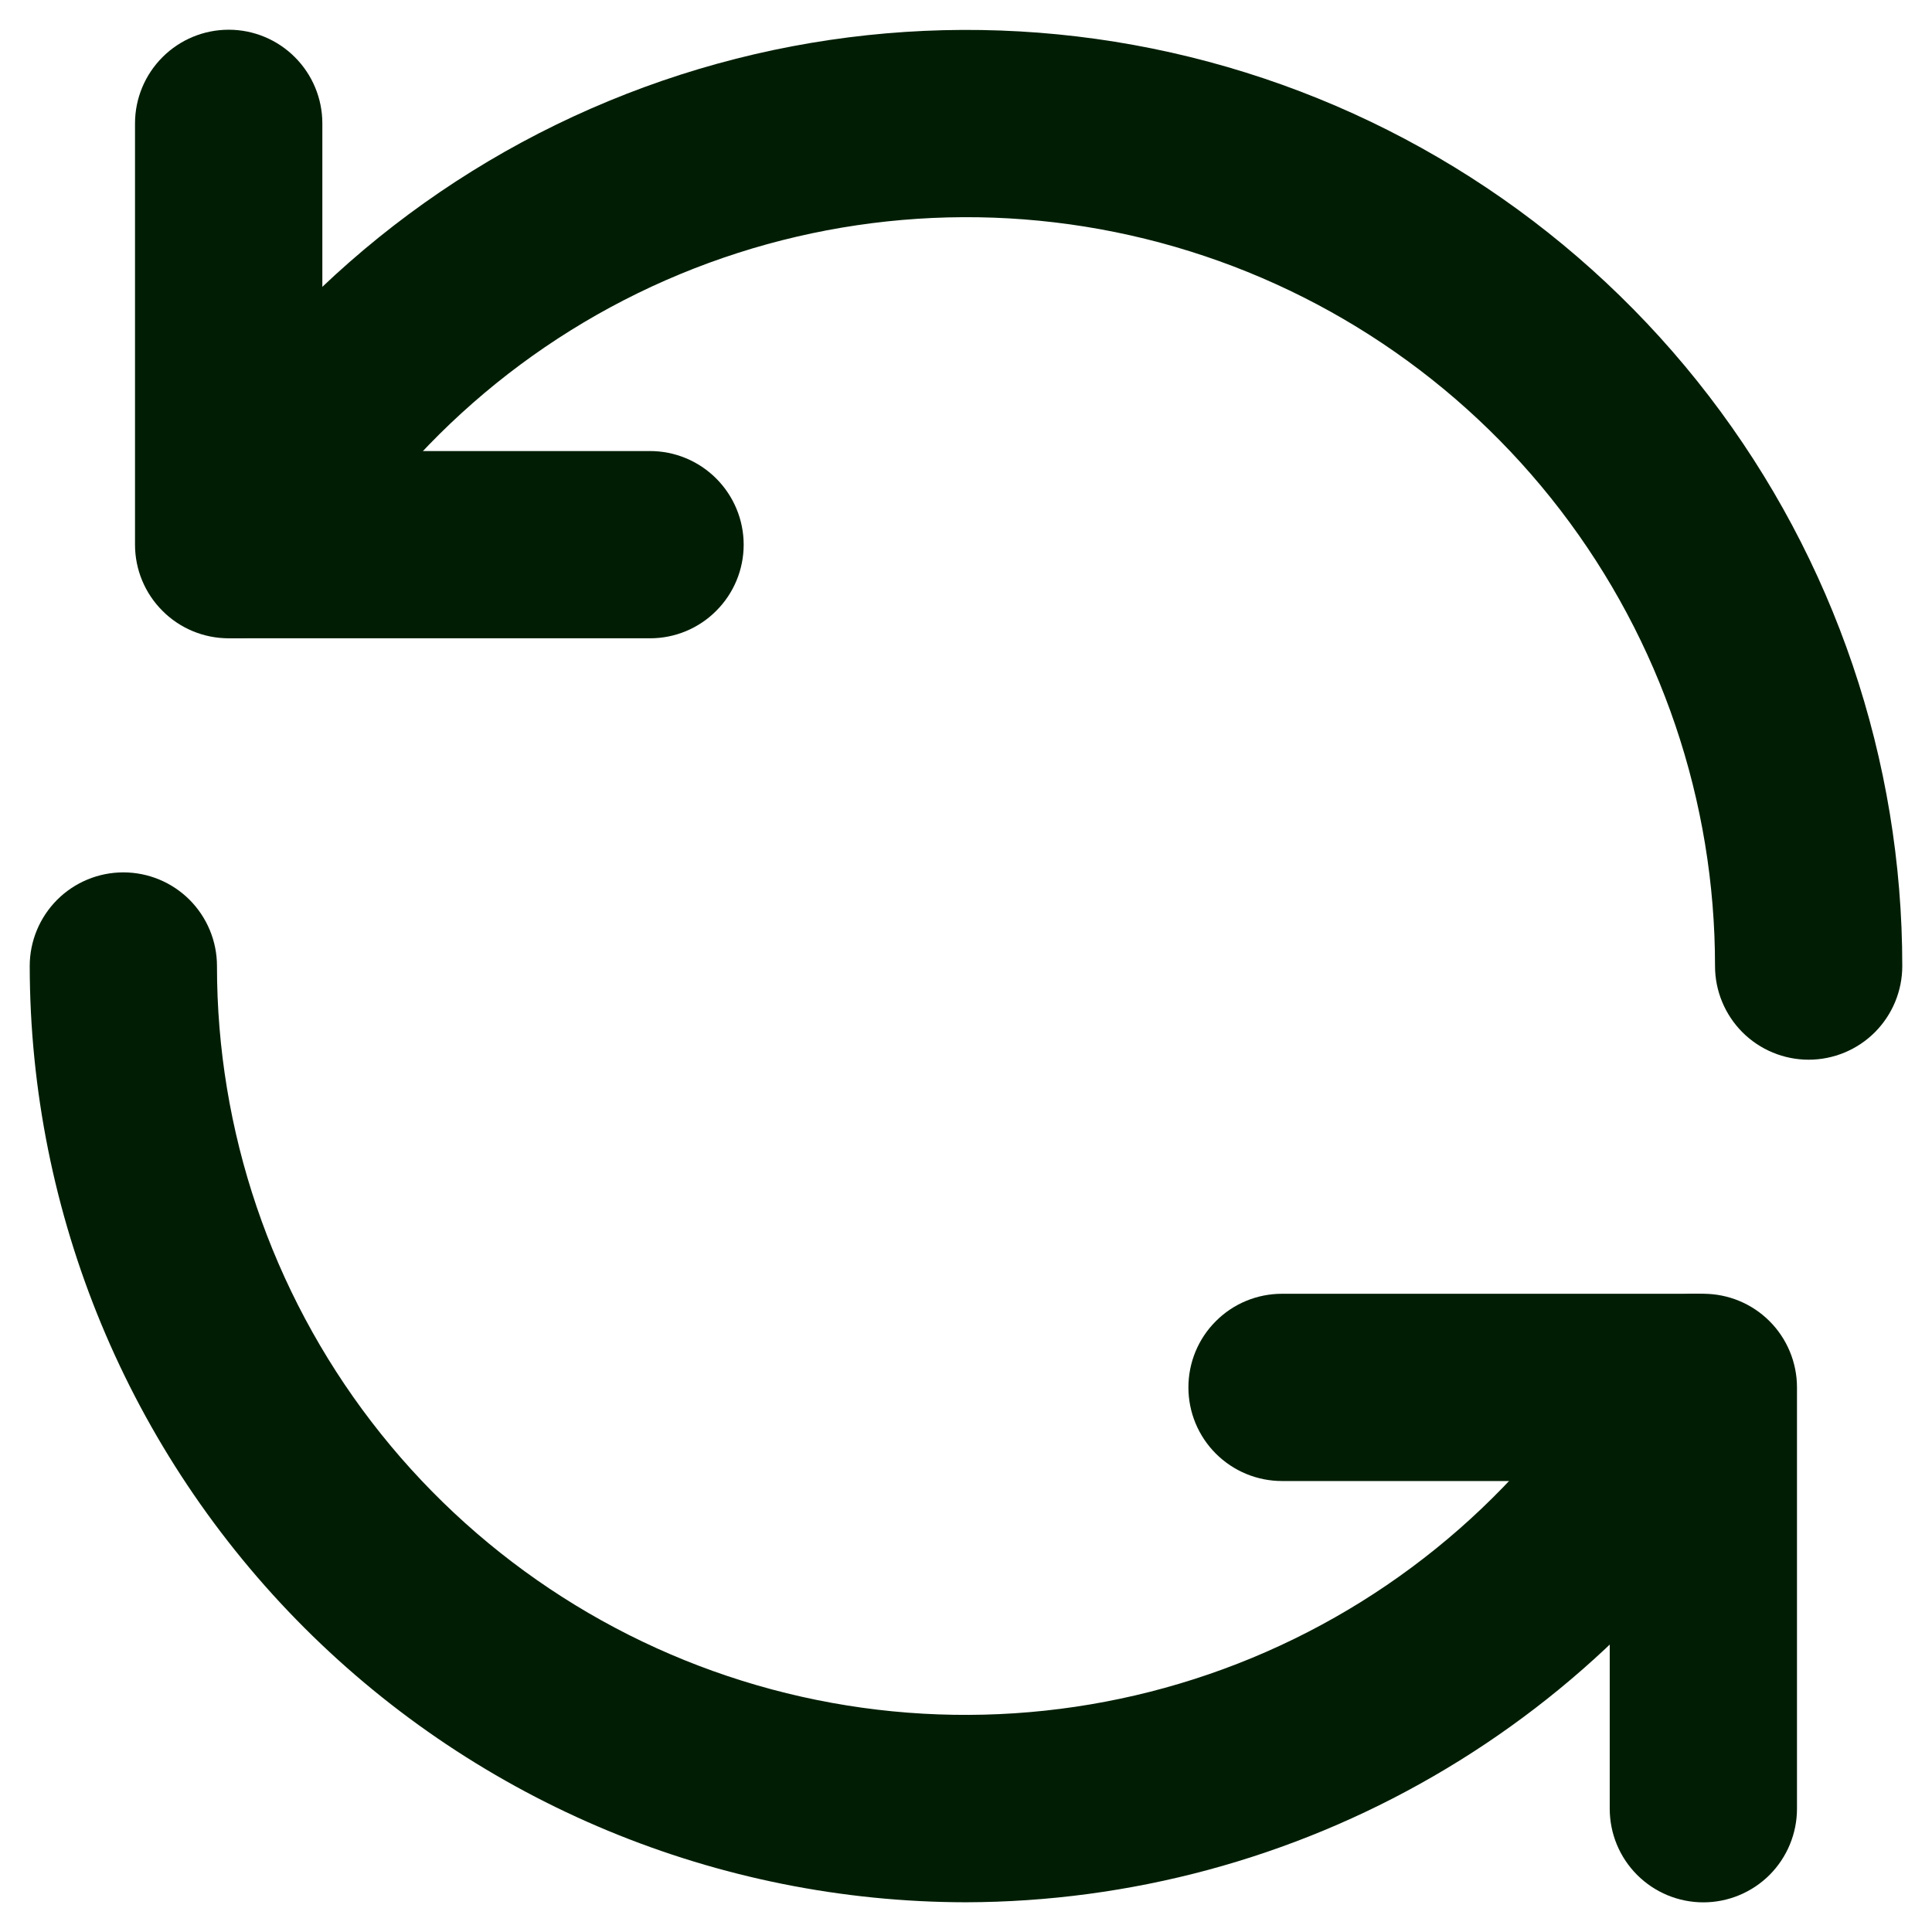 <svg width="26" height="26" viewBox="0 0 26 26" fill="none" xmlns="http://www.w3.org/2000/svg">
<path d="M8.748 8.59H3.078C2.743 8.59 2.423 8.458 2.187 8.221C1.95 7.985 1.817 7.665 1.817 7.33V1.66C1.817 1.326 1.95 1.006 2.187 0.769C2.423 0.533 2.743 0.4 3.078 0.4C3.412 0.4 3.732 0.533 3.968 0.769C4.205 1.006 4.338 1.326 4.338 1.66V6.07H8.748C9.082 6.07 9.402 6.203 9.638 6.439C9.875 6.676 10.008 6.996 10.008 7.33C10.008 7.665 9.875 7.985 9.638 8.221C9.402 8.458 9.082 8.59 8.748 8.59Z" fill="#011E05"/>
<path d="M24.34 14.261C24.006 14.261 23.685 14.128 23.449 13.892C23.213 13.655 23.08 13.335 23.08 13.001C23.081 10.782 22.35 8.626 21 6.866C19.65 5.106 17.757 3.84 15.614 3.266C13.472 2.692 11.2 2.841 9.15 3.69C7.101 4.539 5.389 6.041 4.281 7.962C4.113 8.251 3.838 8.462 3.515 8.548C3.192 8.634 2.848 8.589 2.559 8.421C2.27 8.254 2.059 7.978 1.973 7.655C1.887 7.332 1.932 6.989 2.1 6.699C3.486 4.298 5.626 2.421 8.188 1.361C10.75 0.3 13.59 0.114 16.268 0.832C18.946 1.55 21.312 3.132 23 5.332C24.687 7.532 25.601 10.228 25.6 13.001C25.6 13.335 25.467 13.655 25.231 13.892C24.995 14.128 24.674 14.261 24.34 14.261ZM22.923 25.601C22.588 25.601 22.268 25.468 22.032 25.232C21.795 24.995 21.663 24.675 21.663 24.341V19.931H17.253C16.918 19.931 16.598 19.798 16.362 19.562C16.125 19.325 15.993 19.005 15.993 18.671C15.993 18.337 16.125 18.016 16.362 17.78C16.598 17.543 16.918 17.411 17.253 17.411H22.923C23.257 17.411 23.577 17.543 23.814 17.78C24.05 18.016 24.183 18.337 24.183 18.671V24.341C24.183 24.675 24.05 24.995 23.814 25.232C23.577 25.468 23.257 25.601 22.923 25.601Z" fill="#011E05"/>
<path d="M13 25.6C9.66 25.596 6.457 24.267 4.095 21.905C1.733 19.543 0.404 16.341 0.4 13C0.4 12.666 0.533 12.346 0.769 12.109C1.005 11.873 1.326 11.74 1.66 11.74C1.994 11.74 2.315 11.873 2.551 12.109C2.787 12.346 2.92 12.666 2.92 13C2.919 15.218 3.65 17.375 5 19.135C6.35 20.895 8.243 22.161 10.386 22.735C12.528 23.309 14.8 23.16 16.85 22.311C18.899 21.462 20.611 19.96 21.719 18.039C21.802 17.896 21.912 17.77 22.044 17.67C22.175 17.569 22.325 17.495 22.485 17.453C22.645 17.41 22.812 17.399 22.976 17.421C23.14 17.443 23.298 17.497 23.441 17.58C23.584 17.663 23.71 17.773 23.81 17.904C23.911 18.036 23.985 18.186 24.027 18.346C24.07 18.505 24.081 18.672 24.059 18.836C24.037 19 23.983 19.158 23.9 19.302C22.792 21.212 21.203 22.799 19.29 23.904C17.378 25.01 15.209 25.594 13 25.6Z" fill="#011E05"/>
</svg>
